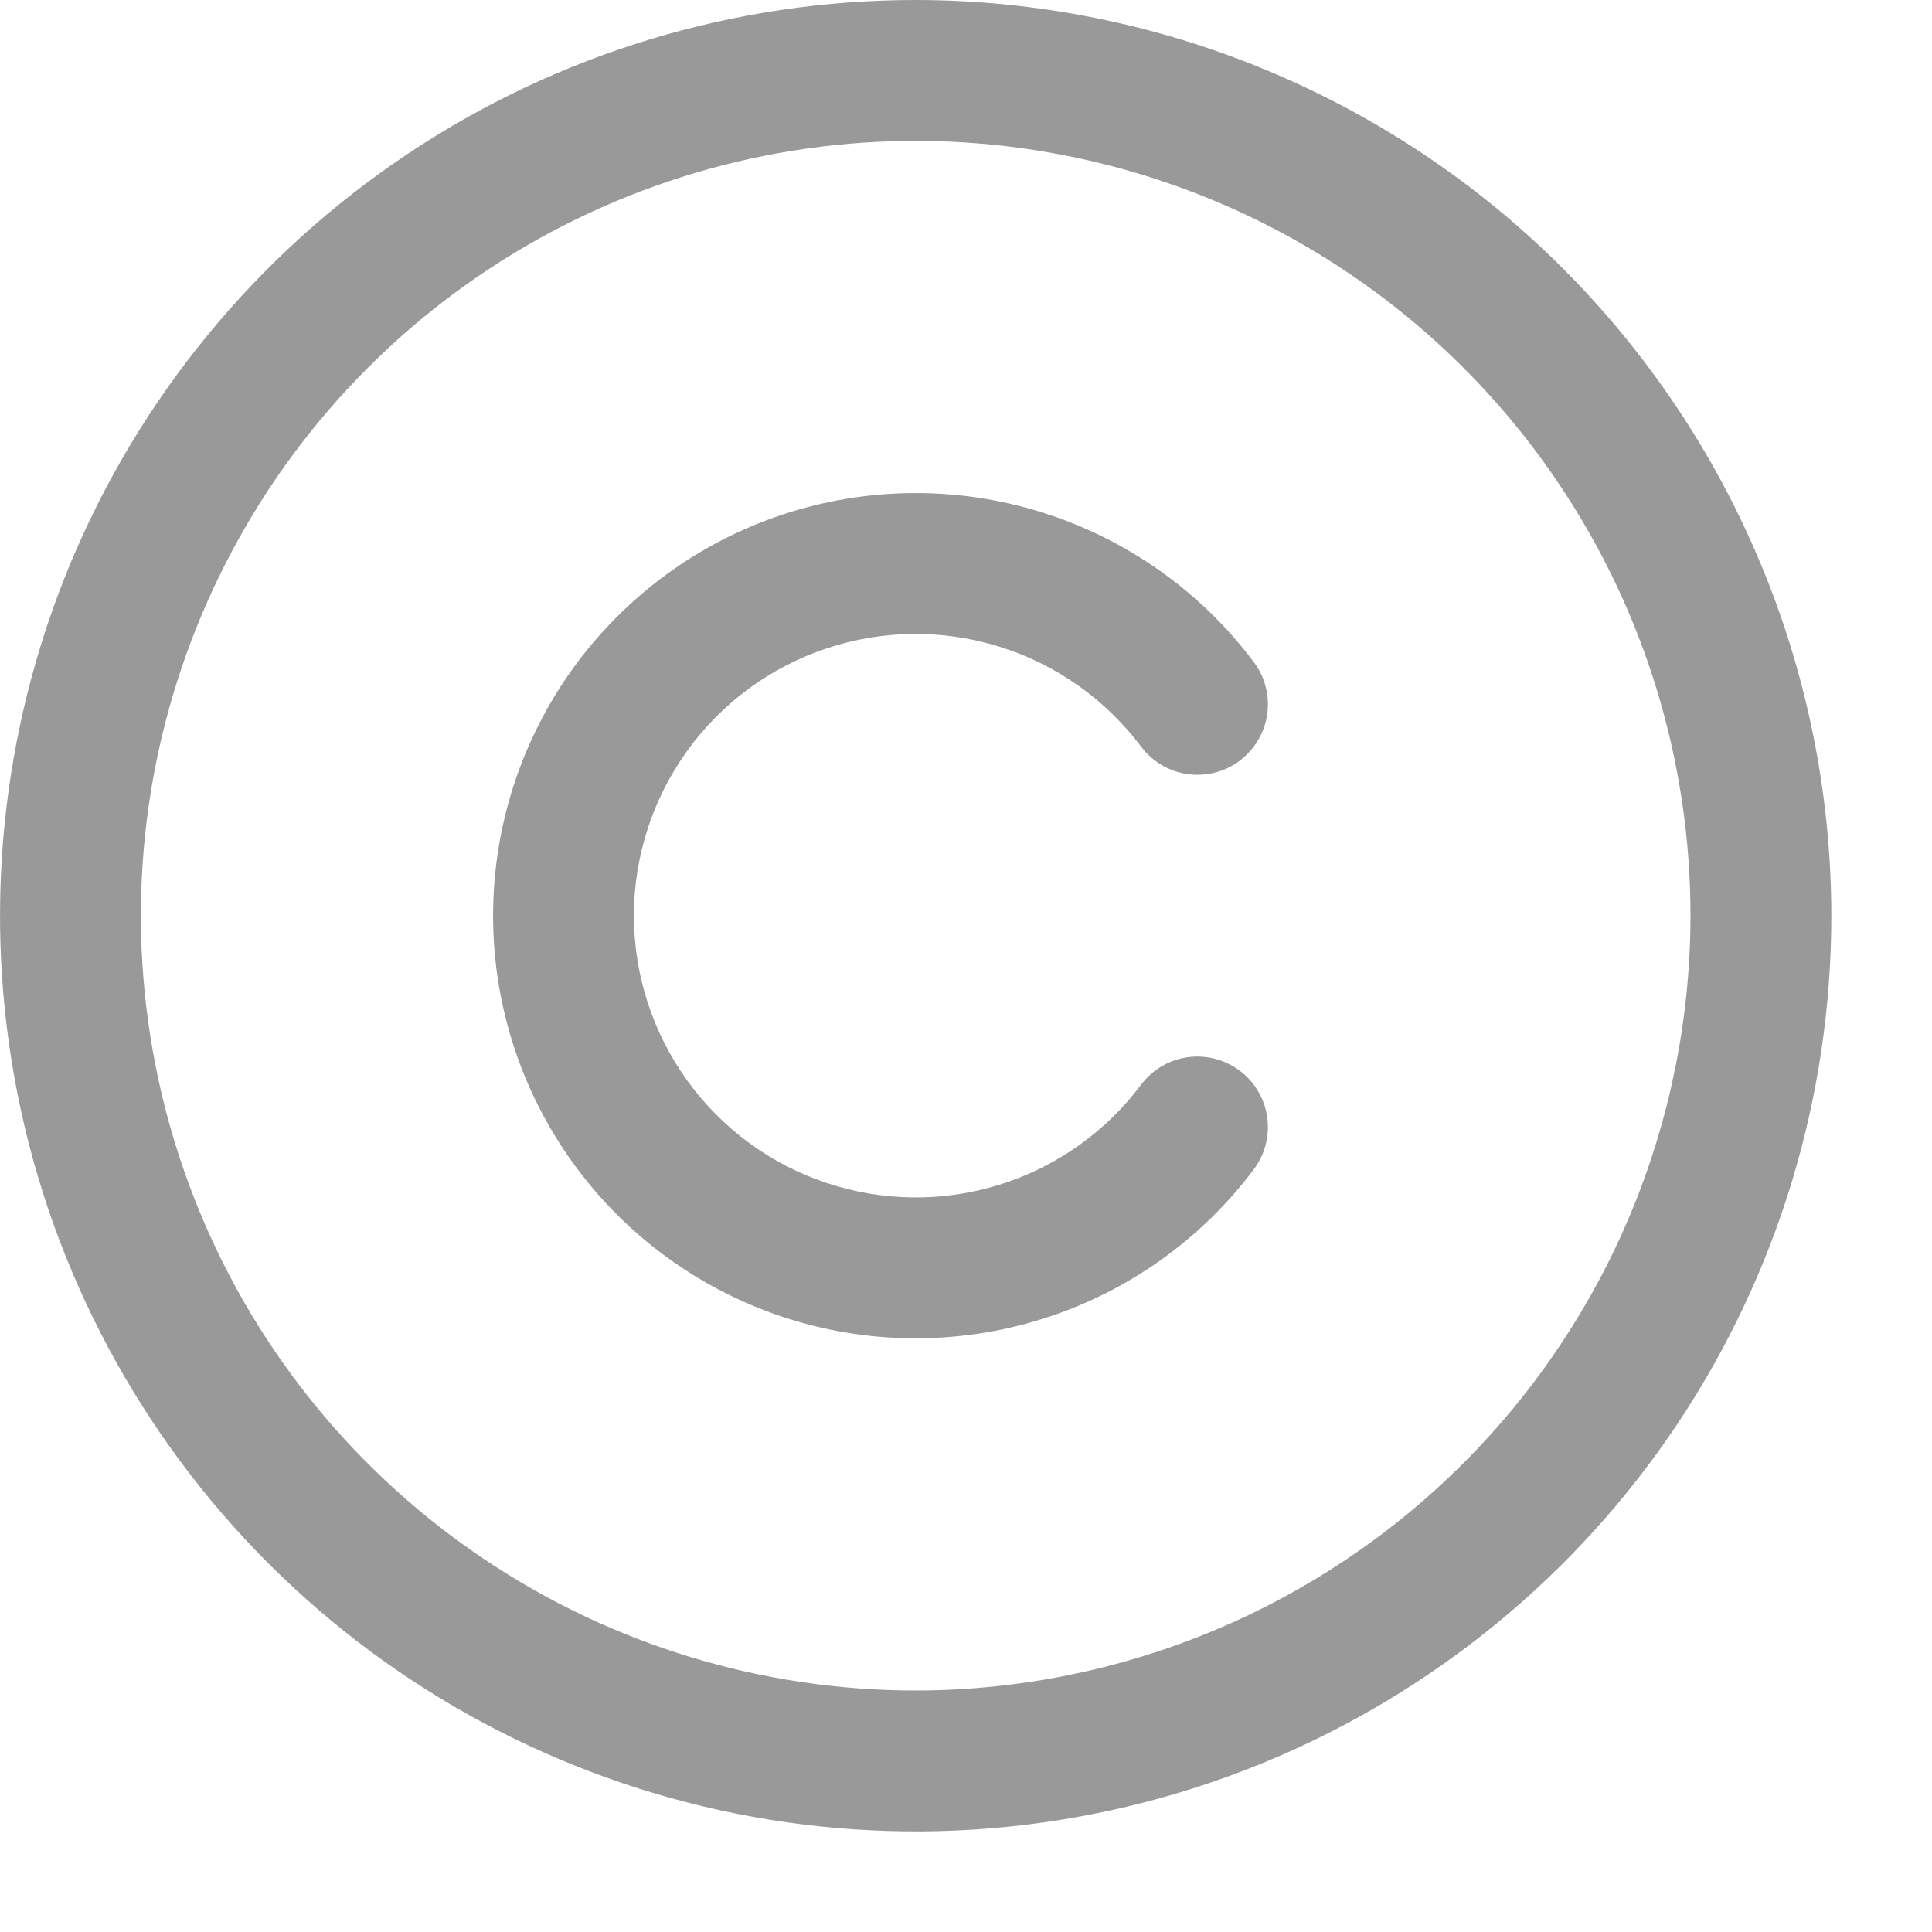 <?xml version="1.0" encoding="utf-8"?>
<svg xmlns="http://www.w3.org/2000/svg" fill="none" height="100%" overflow="visible" preserveAspectRatio="none" style="display: block;" viewBox="0 0 18 18" width="100%">
<path d="M8.531 0C6.844 0 5.194 0.5 3.792 1.438C2.389 2.375 1.295 3.708 0.649 5.266C0.004 6.825 -0.165 8.541 0.164 10.196C0.493 11.851 1.306 13.371 2.499 14.564C3.692 15.757 5.212 16.569 6.867 16.899C8.522 17.228 10.237 17.059 11.796 16.413C13.355 15.767 14.687 14.674 15.625 13.271C16.562 11.868 17.062 10.219 17.062 8.531C17.06 6.269 16.16 4.101 14.561 2.501C12.962 0.902 10.793 0.002 8.531 0ZM8.531 15.75C7.104 15.75 5.708 15.327 4.521 14.533C3.334 13.74 2.408 12.613 1.862 11.294C1.316 9.975 1.173 8.523 1.451 7.123C1.73 5.723 2.417 4.436 3.427 3.427C4.436 2.417 5.723 1.73 7.123 1.451C8.523 1.173 9.975 1.316 11.294 1.862C12.613 2.408 13.74 3.334 14.533 4.521C15.327 5.708 15.75 7.104 15.75 8.531C15.748 10.445 14.987 12.28 13.633 13.633C12.28 14.987 10.445 15.748 8.531 15.75ZM5.906 8.531C5.906 9.082 6.08 9.619 6.402 10.066C6.724 10.513 7.178 10.847 7.701 11.021C8.224 11.196 8.788 11.201 9.314 11.037C9.84 10.873 10.301 10.547 10.631 10.106C10.736 9.967 10.891 9.875 11.064 9.85C11.236 9.826 11.411 9.871 11.55 9.975C11.69 10.08 11.782 10.236 11.806 10.408C11.831 10.58 11.786 10.755 11.681 10.895C11.185 11.556 10.494 12.044 9.705 12.29C8.916 12.536 8.07 12.528 7.286 12.267C6.502 12.005 5.821 11.504 5.337 10.833C4.854 10.163 4.594 9.358 4.594 8.531C4.594 7.705 4.854 6.9 5.337 6.229C5.821 5.559 6.502 5.057 7.286 4.796C8.07 4.535 8.916 4.526 9.705 4.773C10.494 5.019 11.185 5.507 11.681 6.168C11.733 6.237 11.771 6.315 11.792 6.399C11.814 6.482 11.818 6.569 11.806 6.655C11.794 6.74 11.765 6.822 11.721 6.896C11.677 6.97 11.619 7.035 11.55 7.087C11.482 7.139 11.403 7.177 11.319 7.198C11.236 7.219 11.149 7.224 11.064 7.212C10.978 7.2 10.896 7.171 10.822 7.127C10.748 7.083 10.683 7.025 10.631 6.956C10.301 6.516 9.84 6.19 9.314 6.026C8.788 5.861 8.224 5.867 7.701 6.041C7.178 6.215 6.724 6.549 6.402 6.996C6.08 7.443 5.906 7.98 5.906 8.531Z" fill="black" fill-opacity="0.4" id="Vector"/>
</svg>